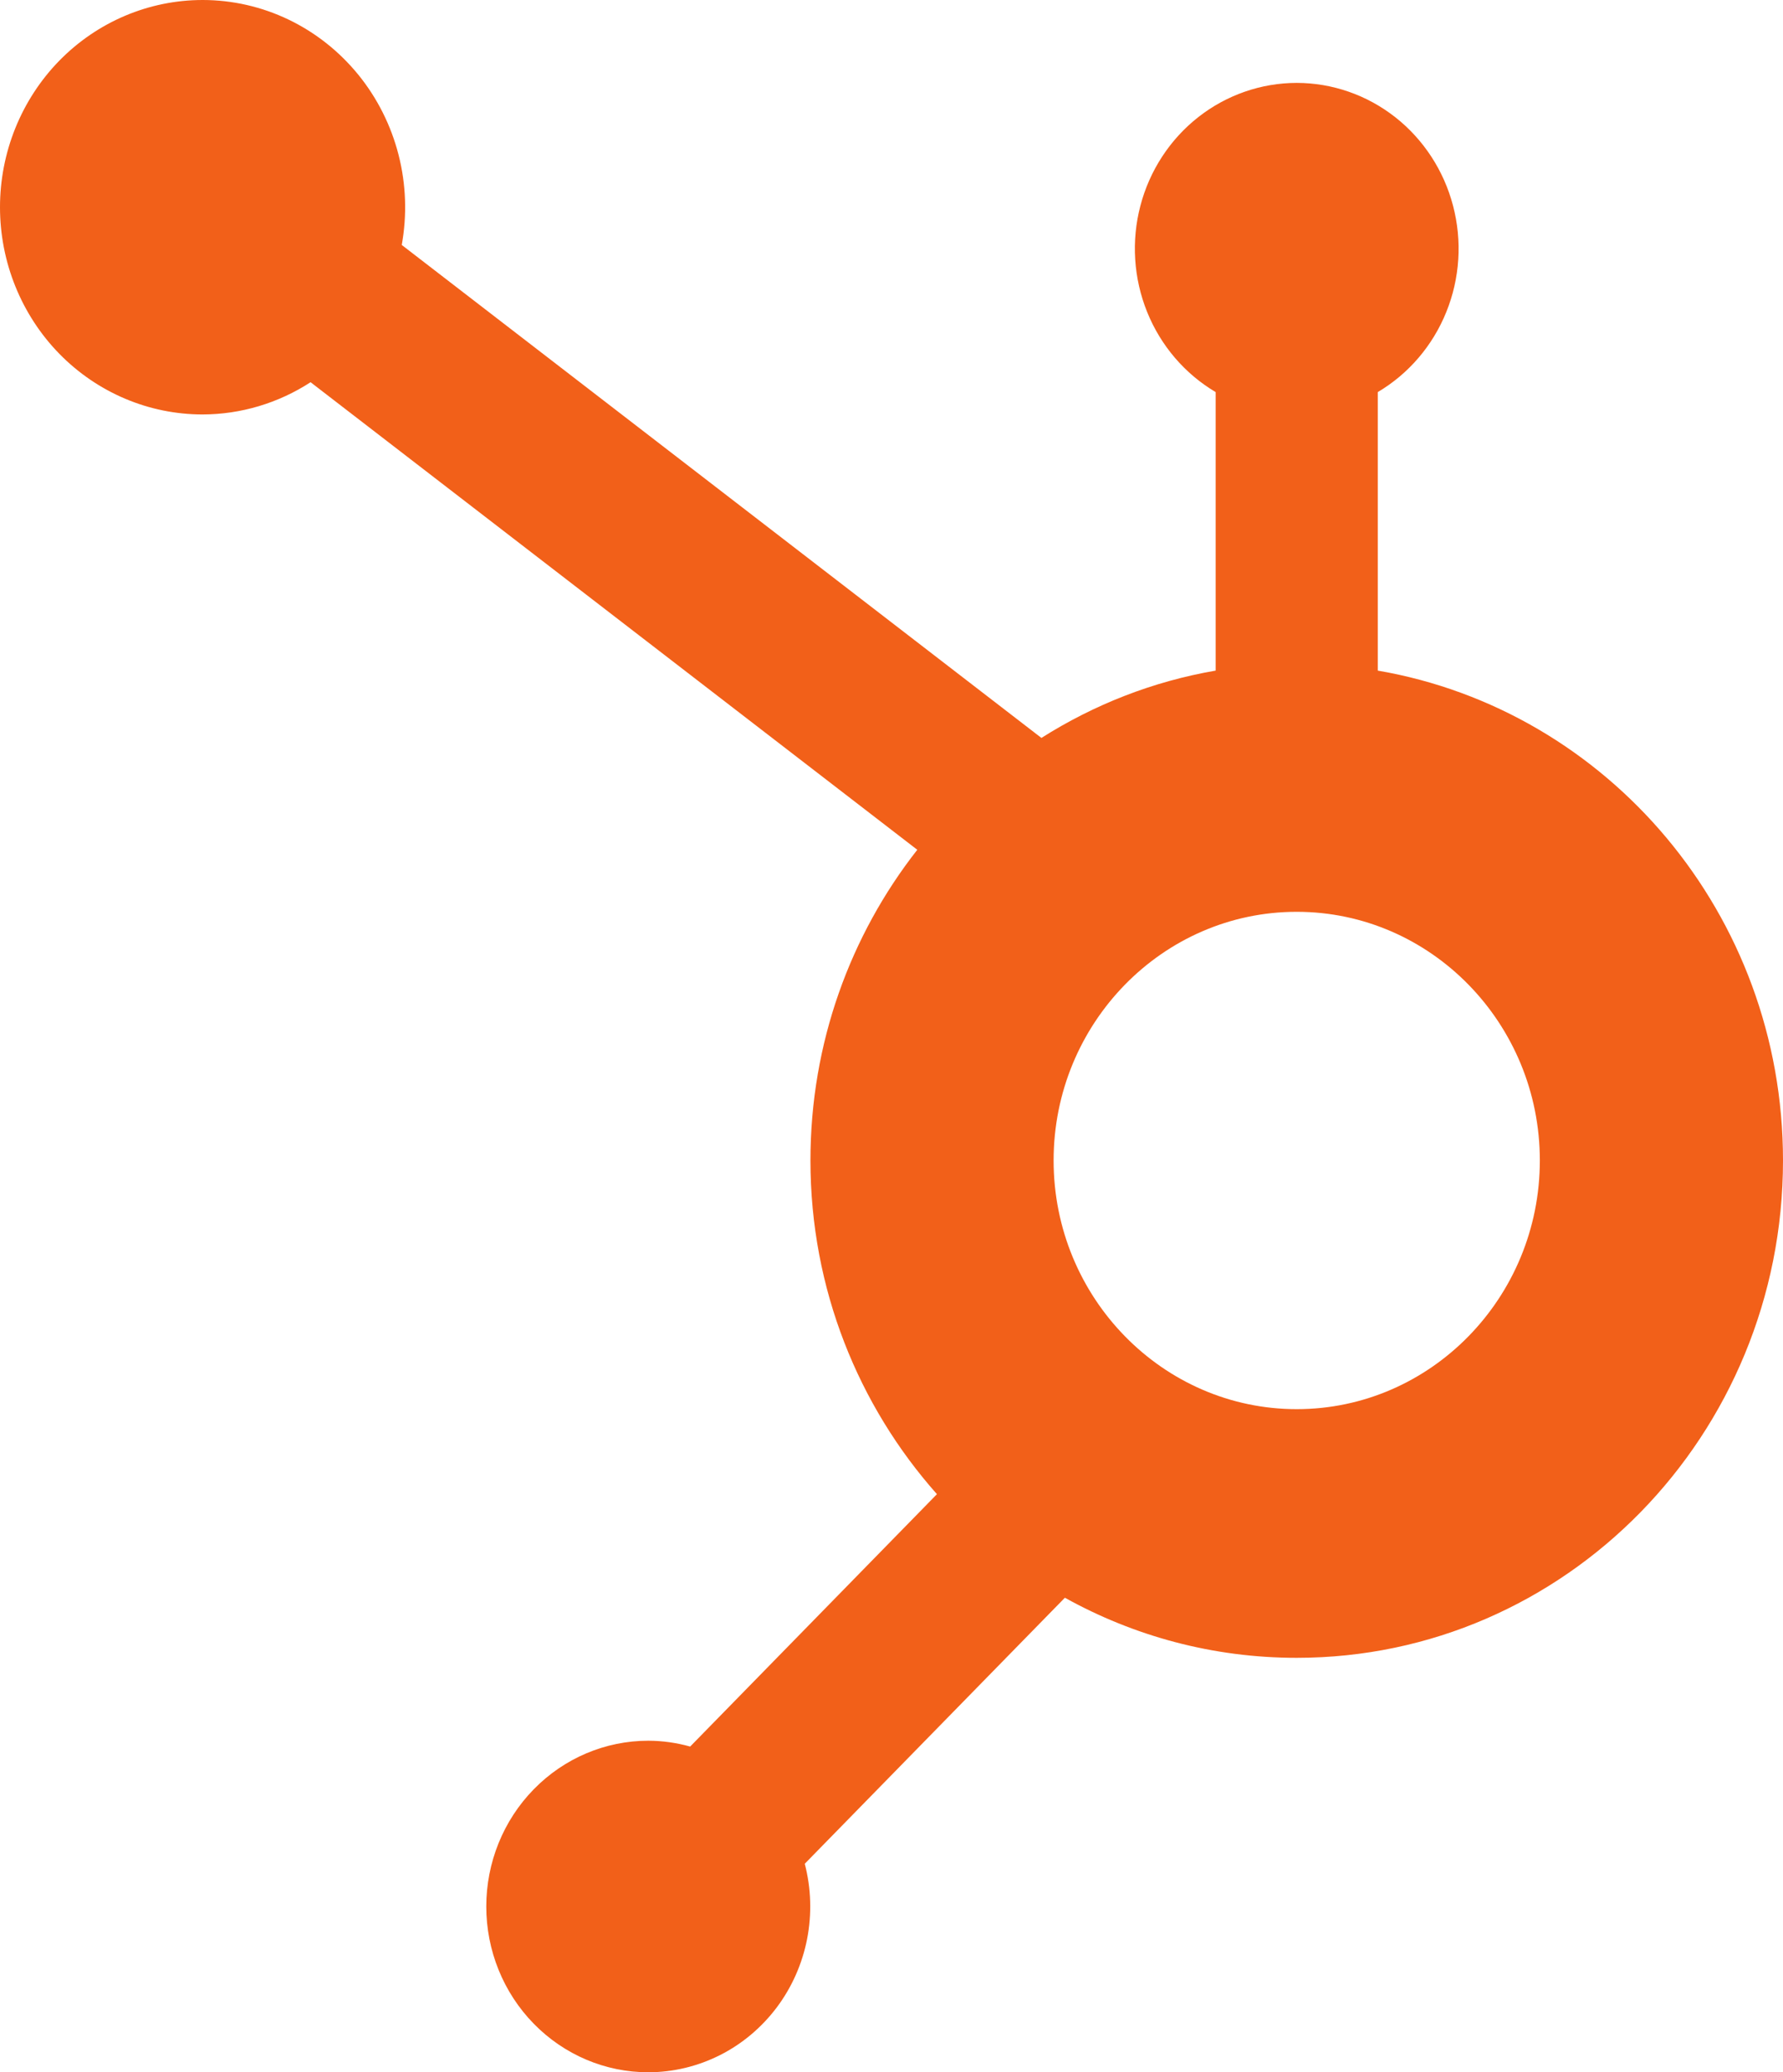<svg width="37" height="43" viewBox="0 0 37 43" fill="none" xmlns="http://www.w3.org/2000/svg">
<path d="M4.205 0C3.089 0 2.02 0.453 1.231 1.259C0.443 2.066 0 3.16 0 4.3C0 5.44 0.443 6.534 1.231 7.341C2.02 8.147 3.089 8.6 4.205 8.6C4.998 8.598 5.775 8.366 6.445 7.931L19.035 17.633C17.65 19.4 16.818 21.639 16.818 24.08C16.818 26.749 17.817 29.172 19.443 31.004L14.322 36.241C14.039 36.162 13.748 36.121 13.454 36.12C12.562 36.12 11.707 36.482 11.076 37.128C10.445 37.773 10.091 38.648 10.091 39.56C10.091 40.472 10.445 41.347 11.076 41.992C11.707 42.638 12.562 43 13.454 43C13.97 42.999 14.478 42.877 14.94 42.644C15.402 42.411 15.805 42.072 16.119 41.654C16.433 41.236 16.648 40.749 16.749 40.233C16.849 39.716 16.833 39.182 16.7 38.673L22.097 33.154C22.098 33.154 22.099 33.153 22.1 33.154C23.53 33.948 25.167 34.4 26.909 34.4C32.483 34.4 37 29.78 37 24.08C37 18.968 33.362 14.735 28.591 13.915V8.136C29.231 7.757 29.731 7.173 30.013 6.474C30.296 5.775 30.345 5 30.153 4.269C29.962 3.539 29.54 2.893 28.954 2.432C28.367 1.971 27.649 1.721 26.909 1.72C26.169 1.721 25.451 1.971 24.864 2.432C24.278 2.893 23.856 3.539 23.665 4.269C23.473 5 23.523 5.775 23.805 6.474C24.087 7.173 24.587 7.757 25.227 8.136V13.915C23.918 14.14 22.697 14.624 21.611 15.312L8.337 5.083C8.449 4.462 8.427 3.825 8.271 3.214C8.115 2.604 7.83 2.036 7.436 1.551C7.041 1.066 6.547 0.675 5.989 0.407C5.431 0.139 4.821 0 4.205 0ZM26.909 18.92C29.691 18.92 31.954 21.235 31.954 24.08C31.954 26.925 29.691 29.24 26.909 29.24C24.127 29.24 21.864 26.925 21.864 24.08C21.864 21.235 24.127 18.92 26.909 18.92Z" fill="#F26019"/>
</svg>
